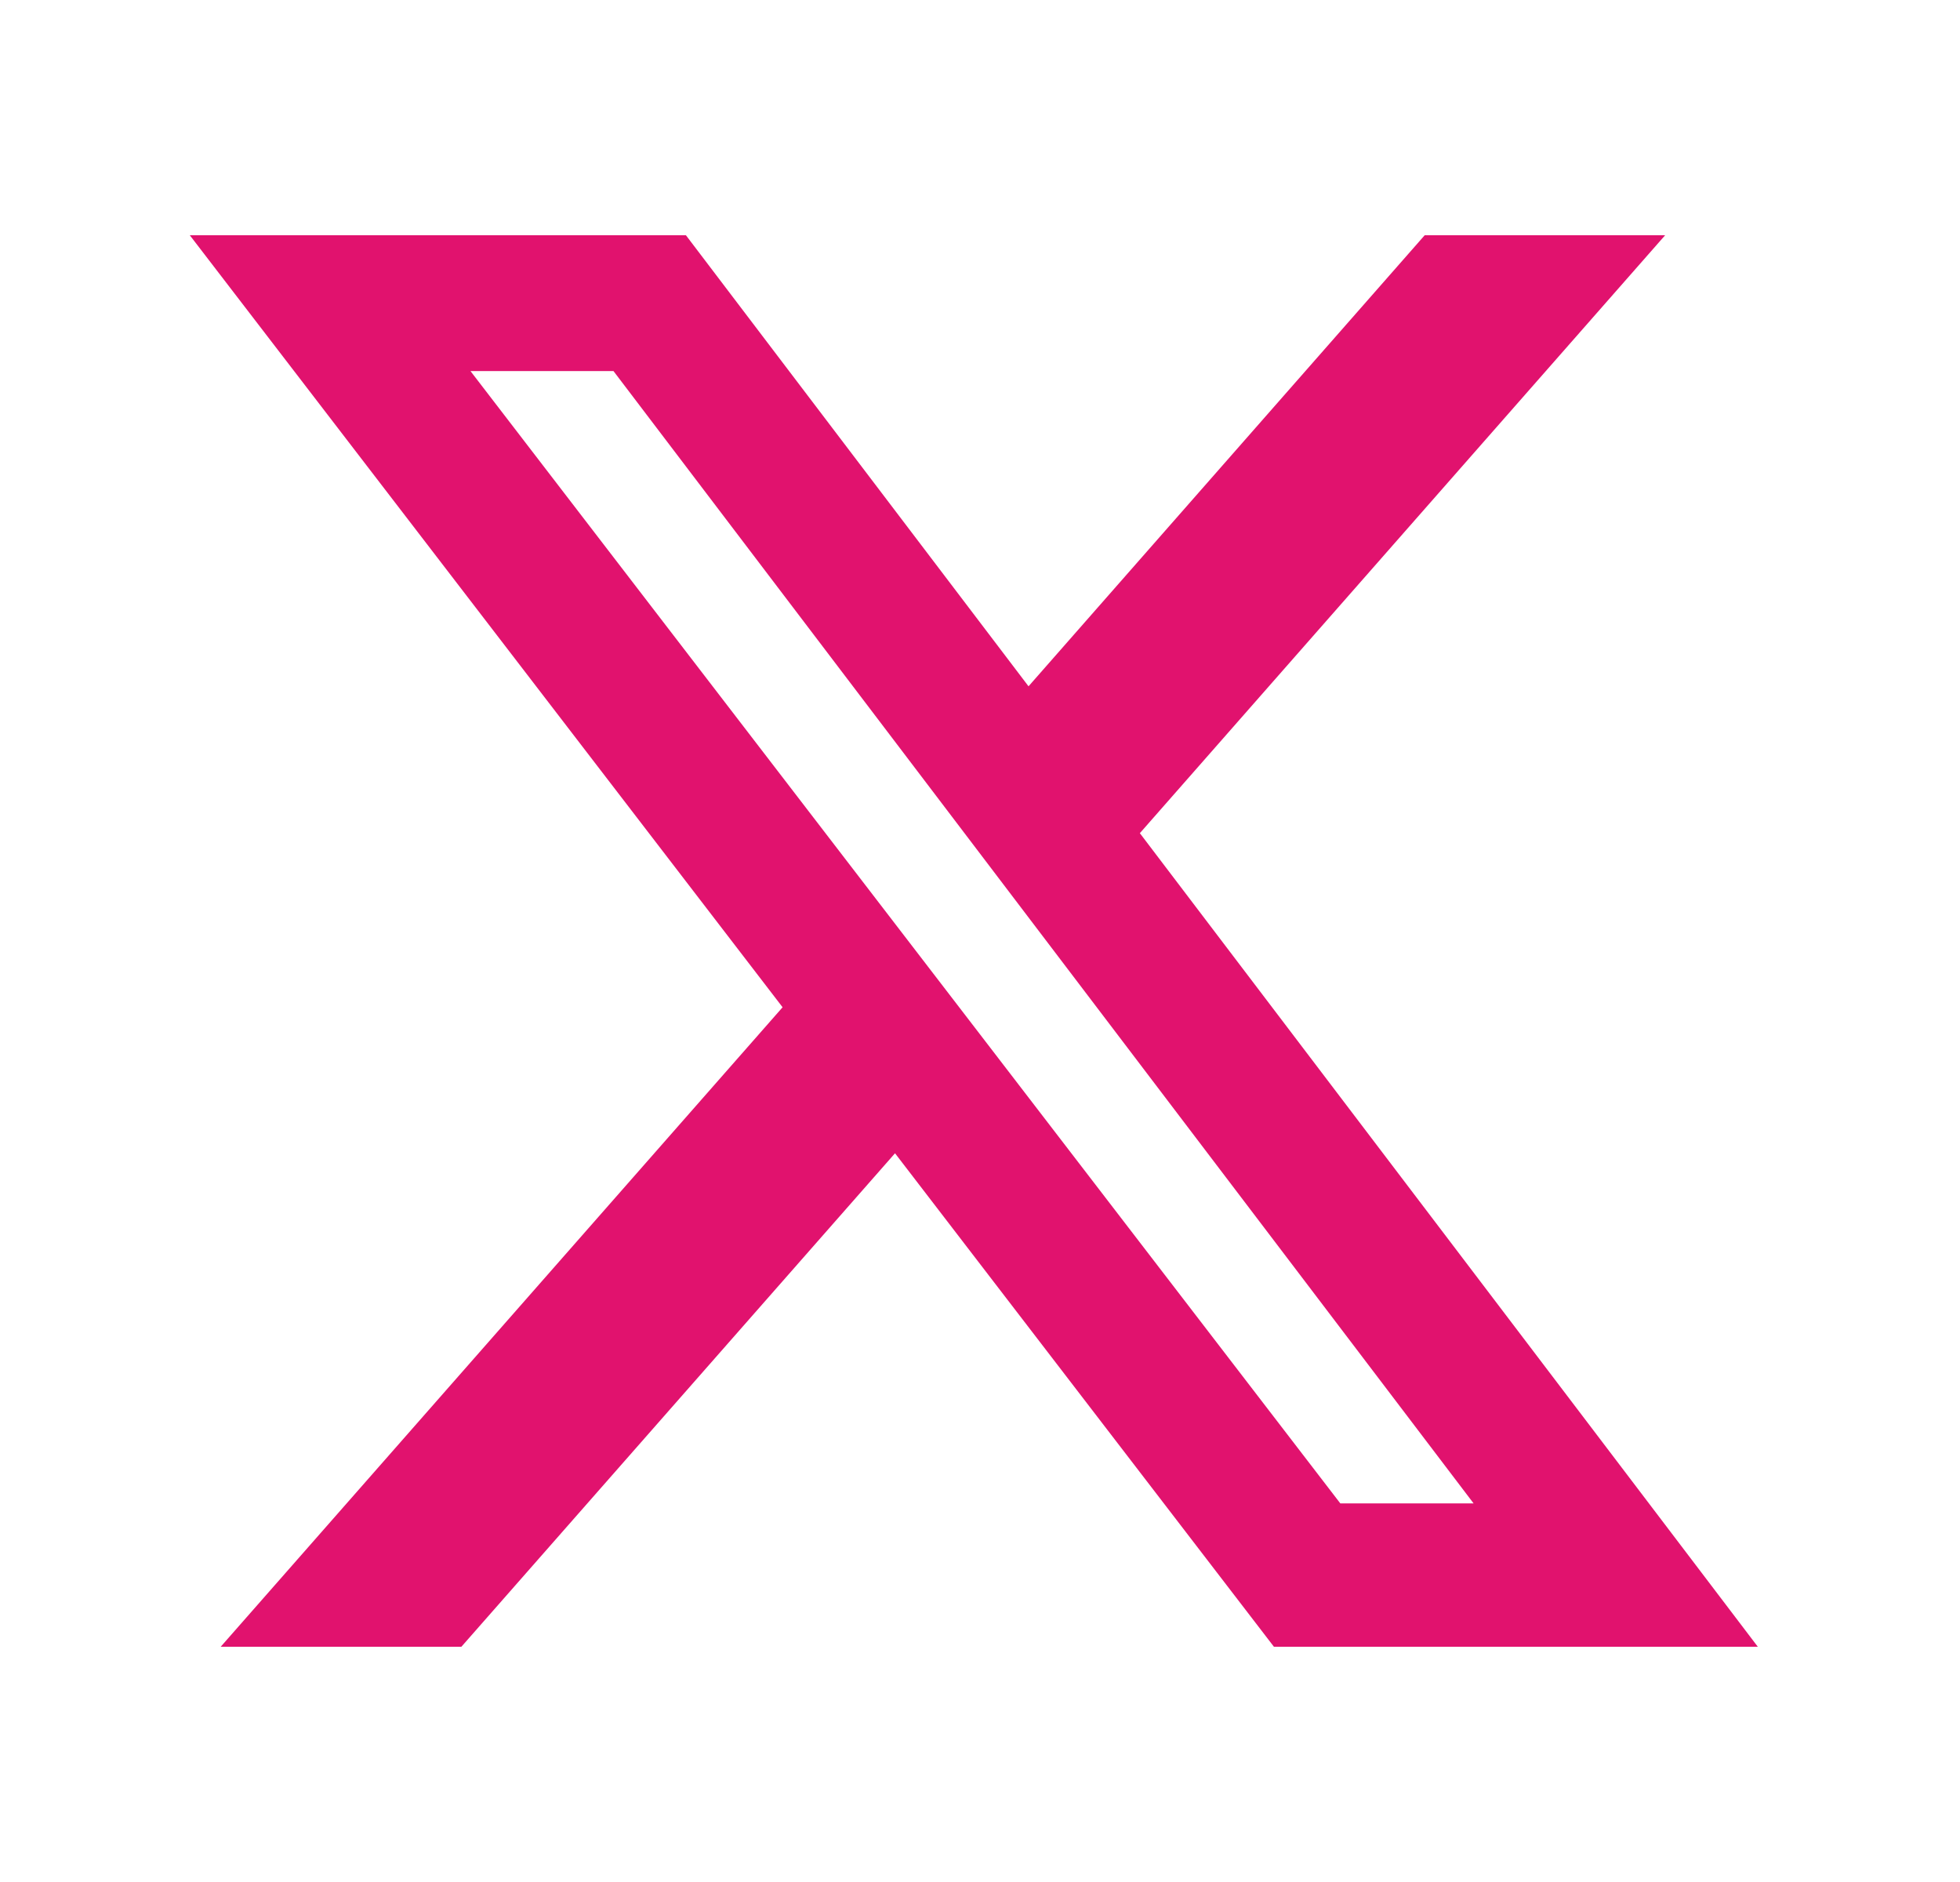 <svg width="25" height="24" viewBox="0 0 25 24" fill="none" xmlns="http://www.w3.org/2000/svg">
<path d="M18.172 3H21.239L14.539 10.625L22.421 21H16.249L11.416 14.707L5.885 21H2.815L9.982 12.845L2.421 3H8.749L13.119 8.752L18.172 3ZM17.096 19.172H18.796L7.825 4.732H6.001L17.096 19.172Z" fill="#E1126E"/>
</svg>
